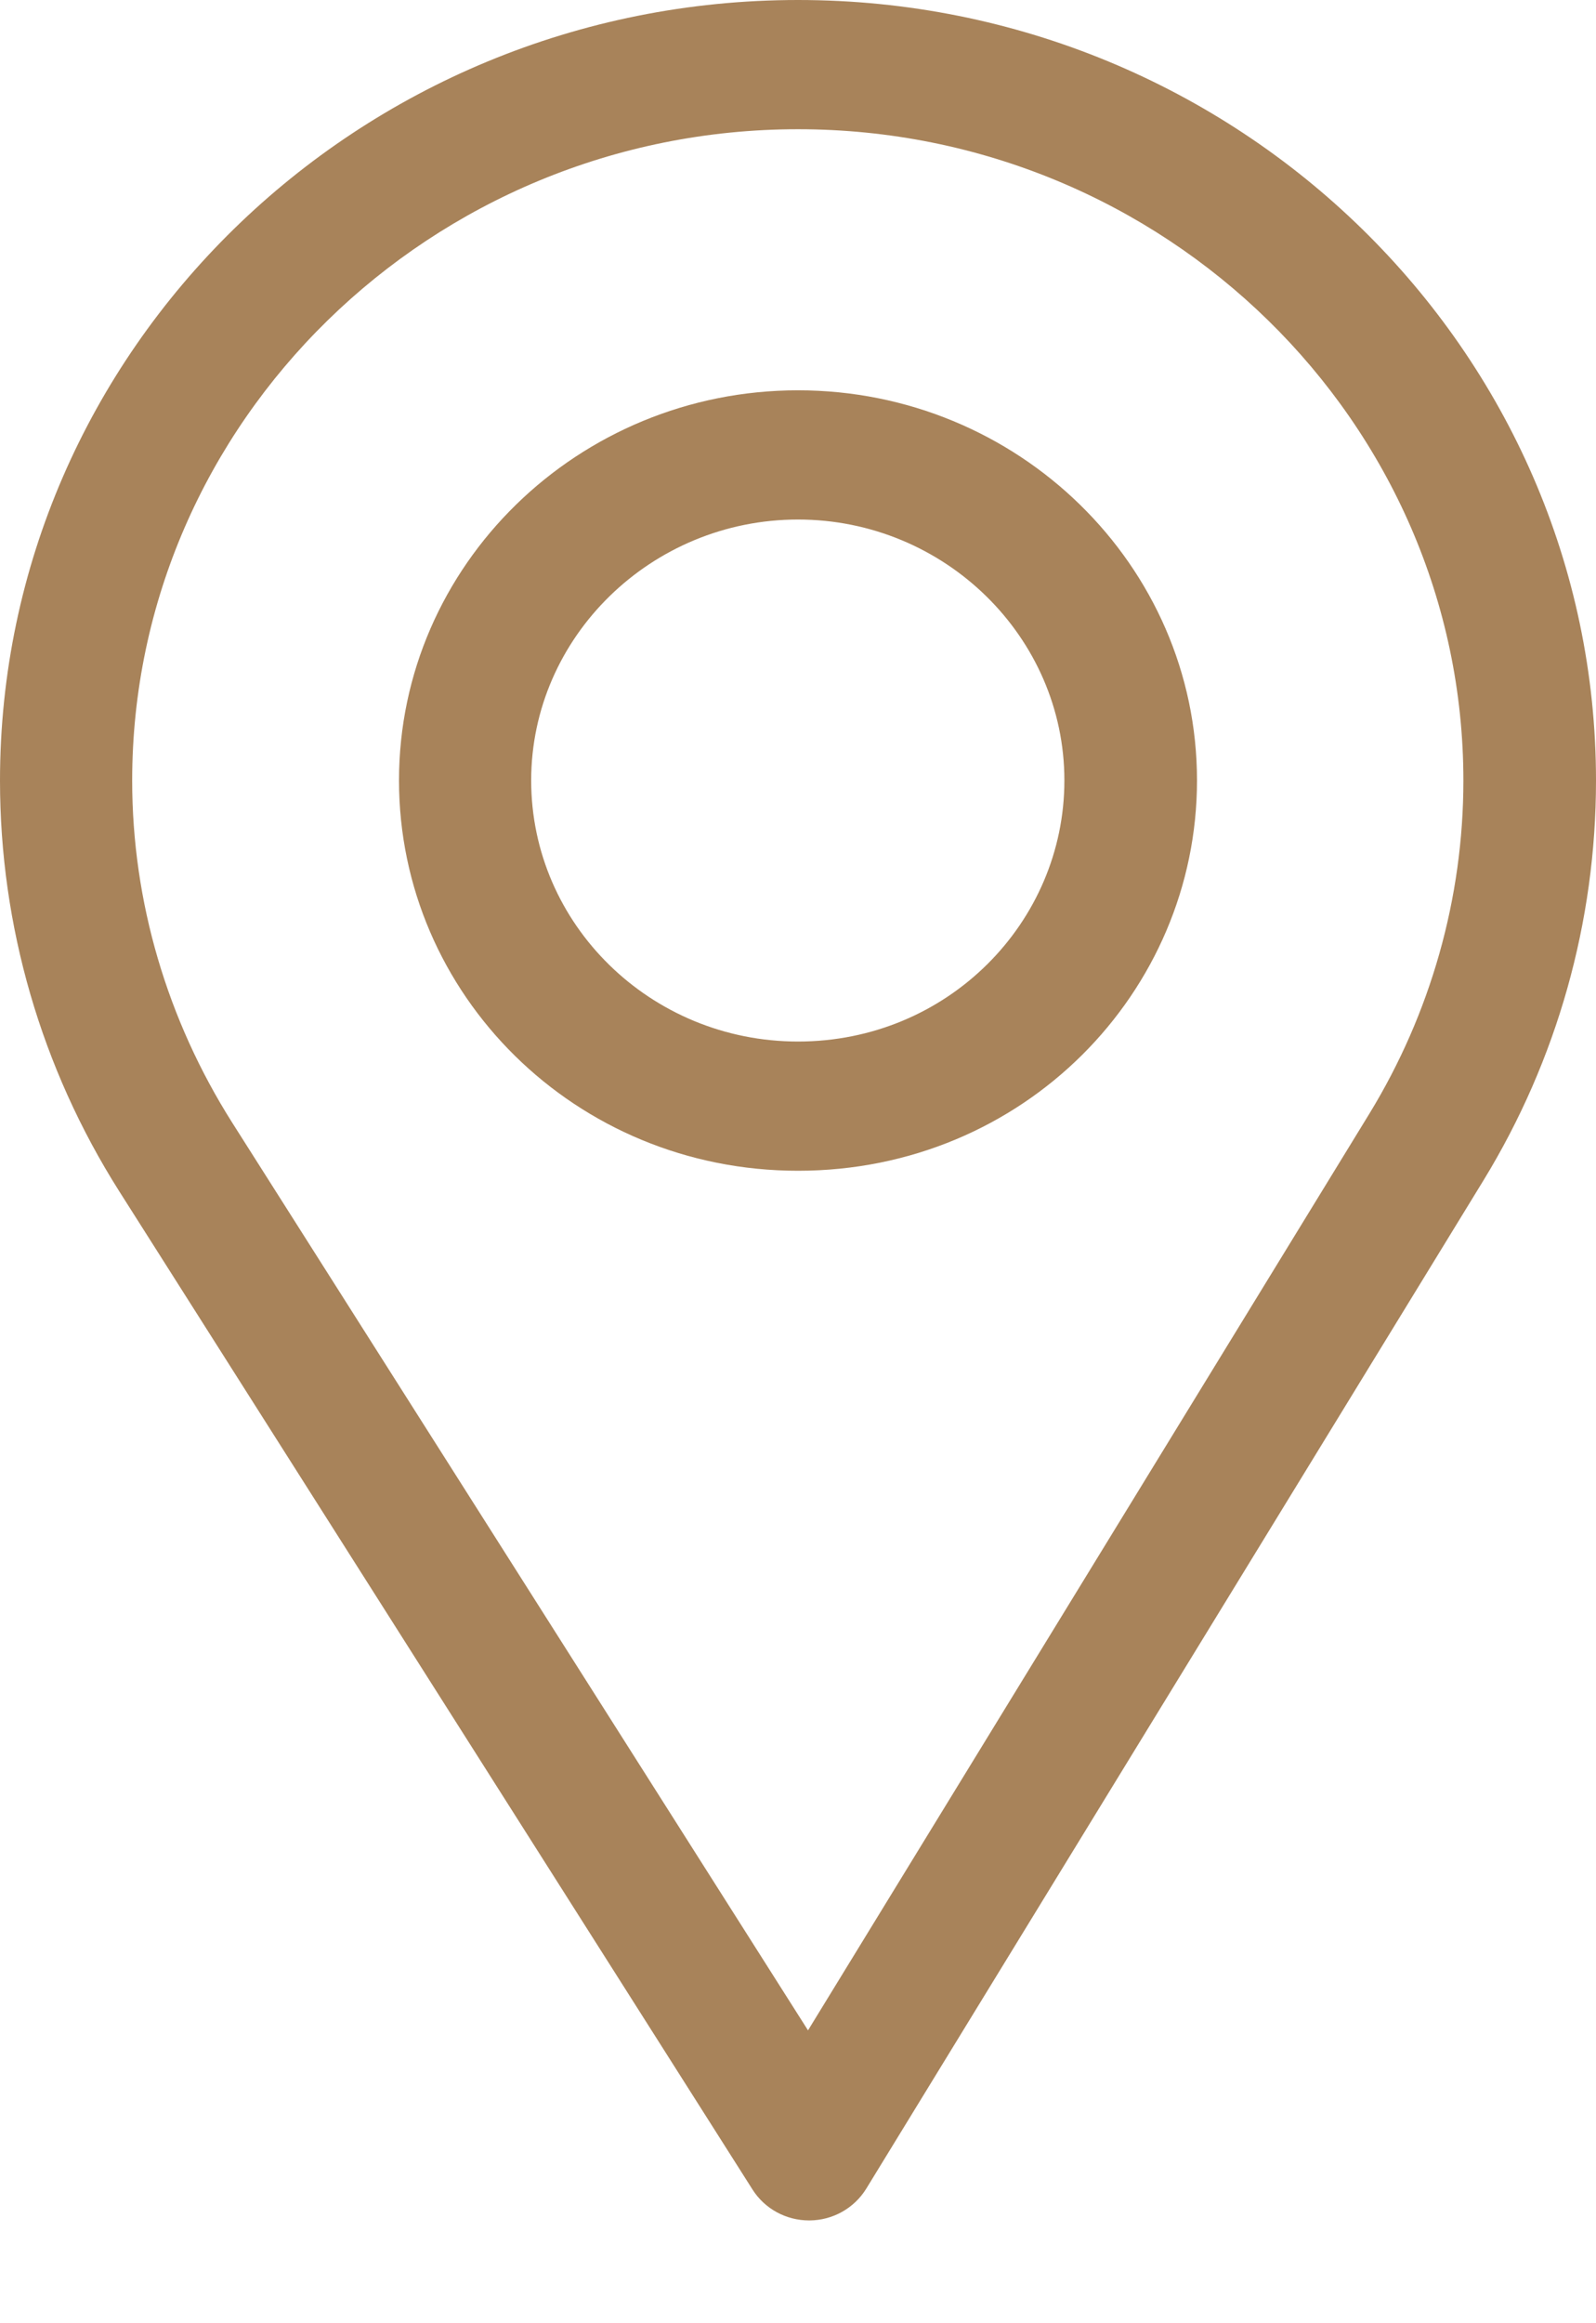 <?xml version="1.0" encoding="UTF-8"?> <svg xmlns="http://www.w3.org/2000/svg" width="11" height="16" viewBox="0 0 11 16" fill="none"> <path d="M5.5 0C2.467 0 0 2.412 0 5.376C0 6.378 0.284 7.355 0.821 8.203L5.187 15.08C5.271 15.212 5.418 15.292 5.576 15.292C5.578 15.292 5.579 15.292 5.58 15.292C5.74 15.291 5.887 15.208 5.97 15.074L10.224 8.13C10.732 7.3 11 6.348 11 5.376C11 2.412 8.533 0 5.5 0ZM9.438 7.67L5.569 13.983L1.6 7.731C1.153 7.025 0.911 6.211 0.911 5.376C0.911 2.906 2.973 0.89 5.5 0.89C8.027 0.89 10.086 2.906 10.086 5.376C10.086 6.186 9.86 6.98 9.438 7.67Z" fill="#A8835A"></path> <path d="M5.5 2.688C3.984 2.688 2.75 3.893 2.75 5.375C2.75 6.848 3.964 8.063 5.5 8.063C7.055 8.063 8.25 6.832 8.25 5.375C8.25 3.893 7.016 2.688 5.5 2.688ZM5.5 7.173C4.484 7.173 3.661 6.366 3.661 5.375C3.661 4.387 4.489 3.578 5.5 3.578C6.511 3.578 7.336 4.387 7.336 5.375C7.336 6.352 6.532 7.173 5.5 7.173Z" fill="#A8835A"></path> </svg> 